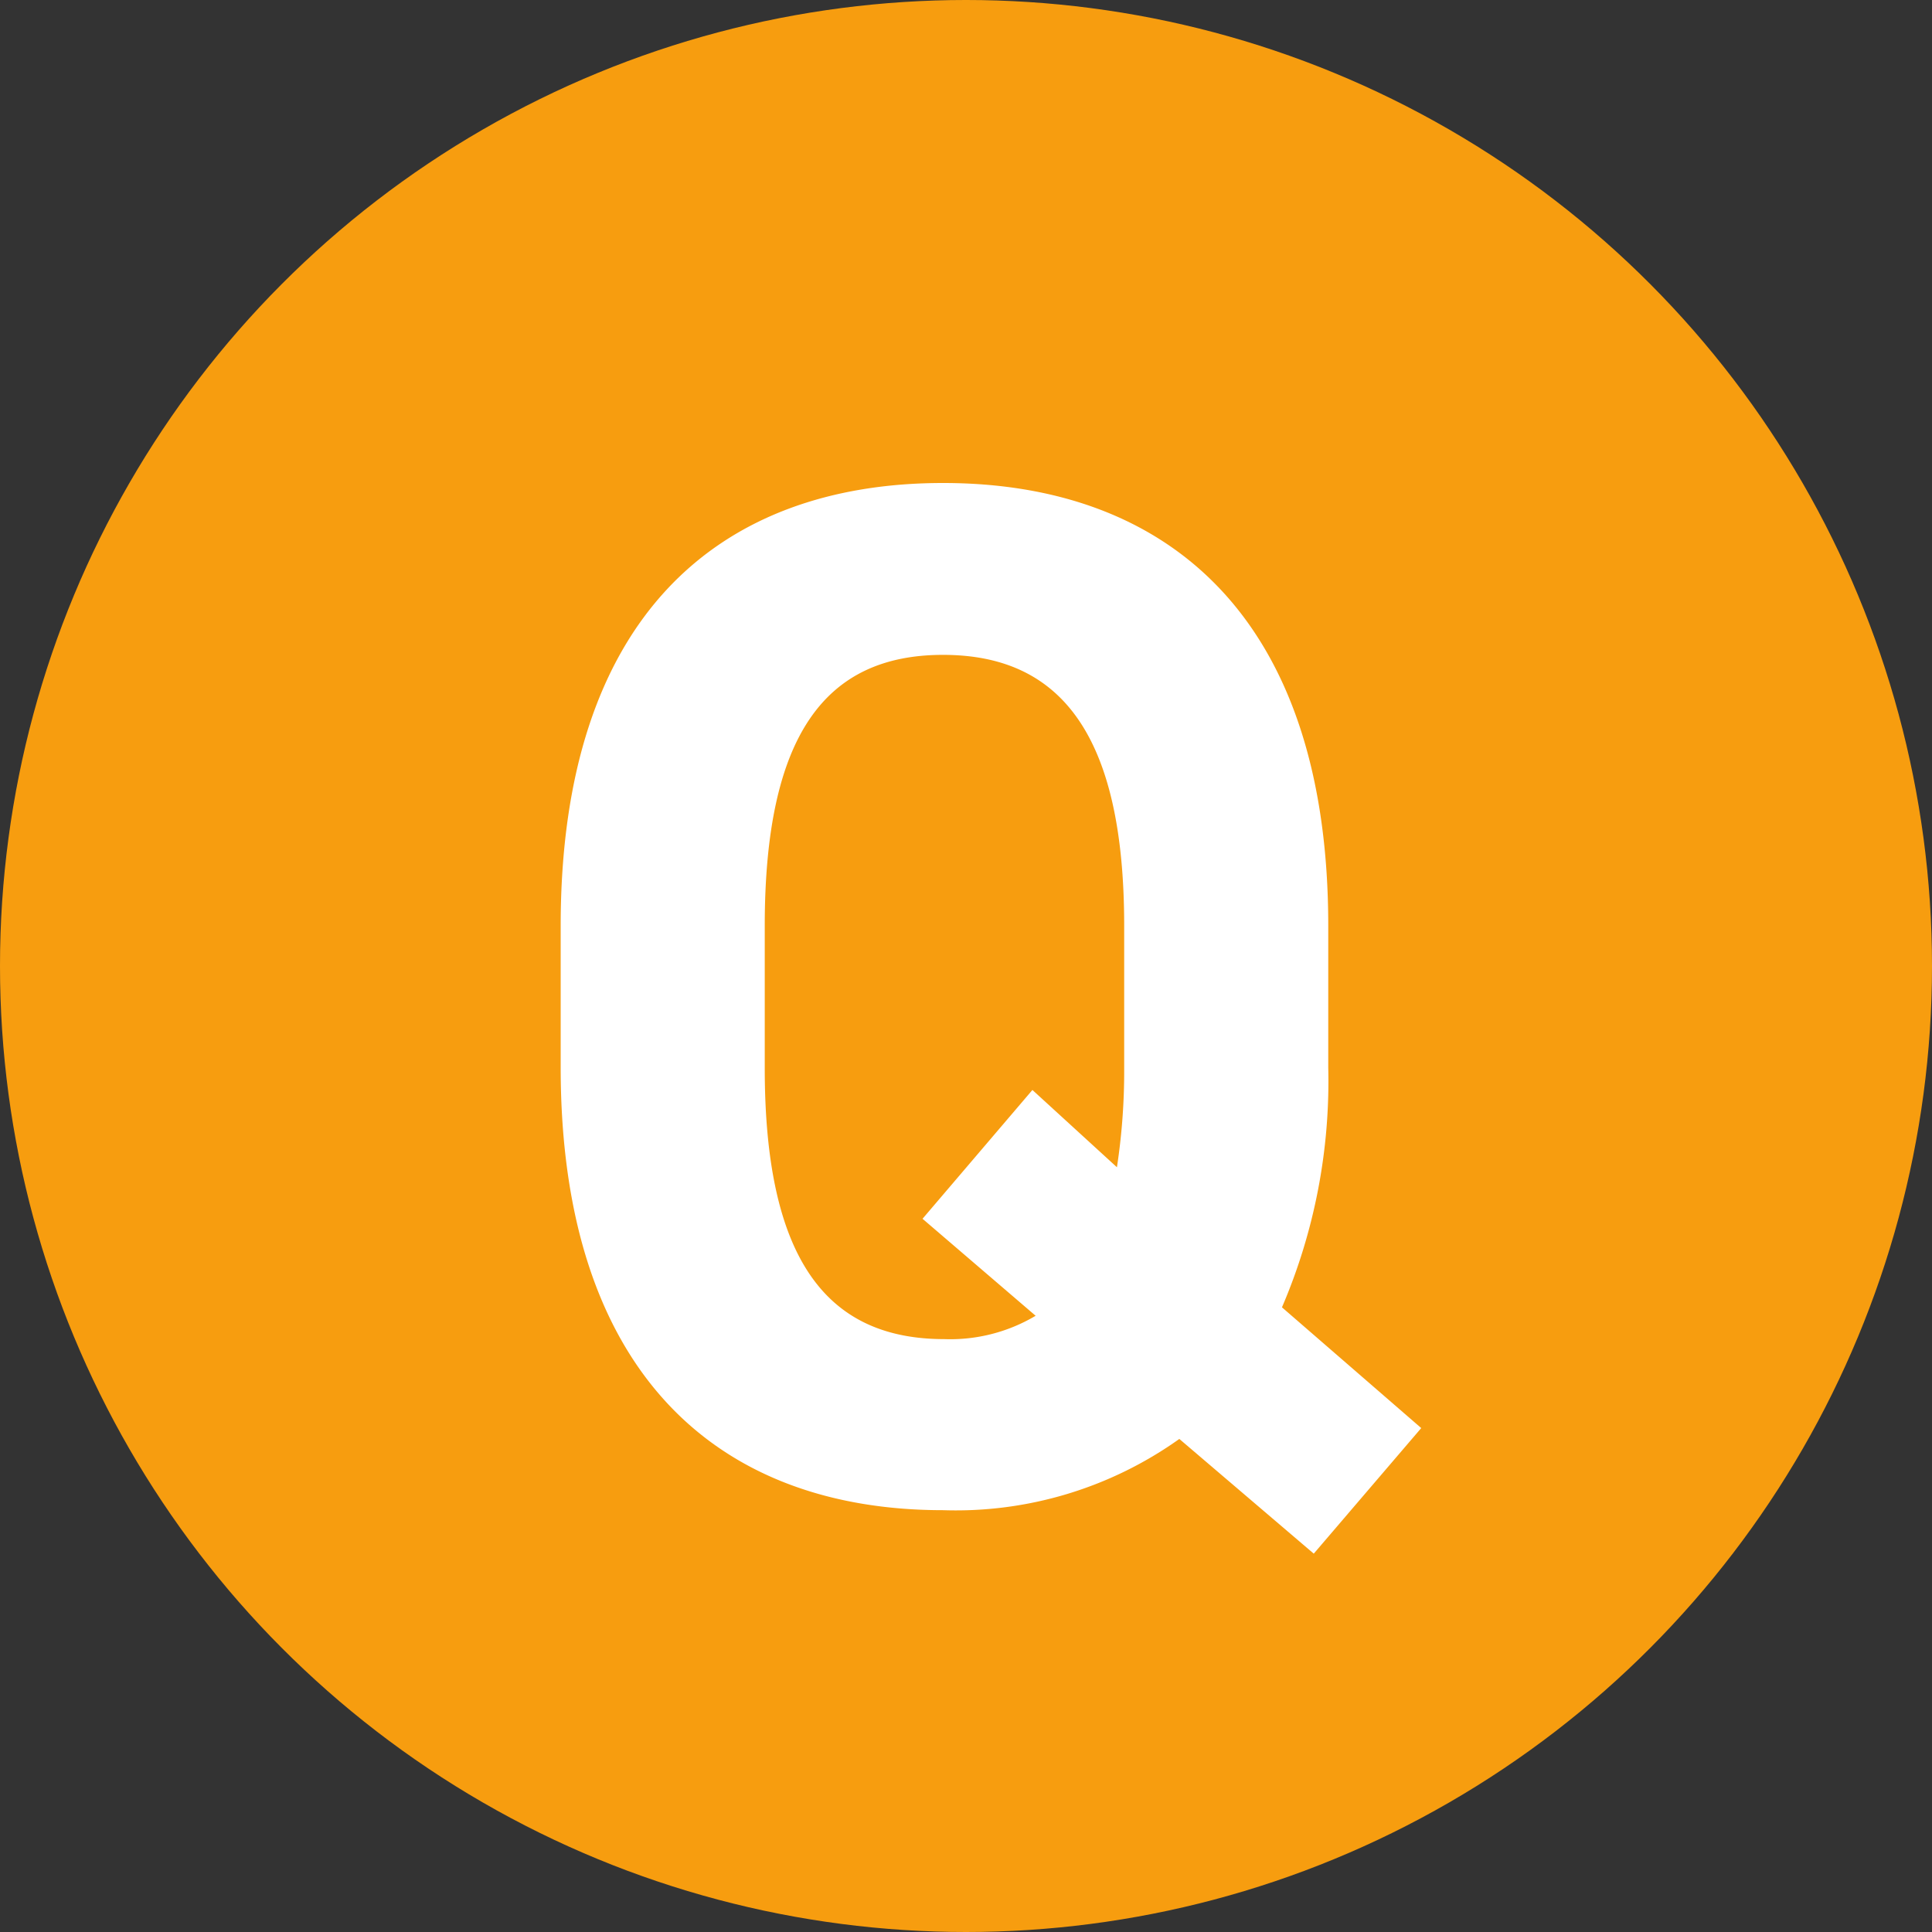 <svg xmlns="http://www.w3.org/2000/svg" viewBox="0 0 48 48"><rect x="0" y="0" width="48" height="48" fill="#333333" stroke="none"/><defs><style>.cls-1{fill:#f79d0f;}.cls-2{fill:#fff;}</style></defs><g id="レイヤー_2" data-name="レイヤー 2"><g id="レイヤー_1-2" data-name="レイヤー 1"><circle class="cls-1" cx="24" cy="24" r="24"/><path class="cls-2" d="M31.85,32.48l3.46,3L32.64,38.6,29.3,35.75a9.56,9.56,0,0,1-5.87,1.77c-5.58,0-9.5-3.39-9.5-11V23c0-7.67,3.92-11,9.5-11S33,15.34,33,23v3.53A14.24,14.24,0,0,1,31.85,32.48ZM19,26.54c0,4.75,1.54,6.73,4.46,6.73a4.15,4.15,0,0,0,2.27-.58l-2.81-2.41,2.73-3.2L27.75,29a15.79,15.79,0,0,0,.18-2.41V23c0-4.75-1.58-6.73-4.5-6.73S19,18.26,19,23Z"/></g></g></svg>